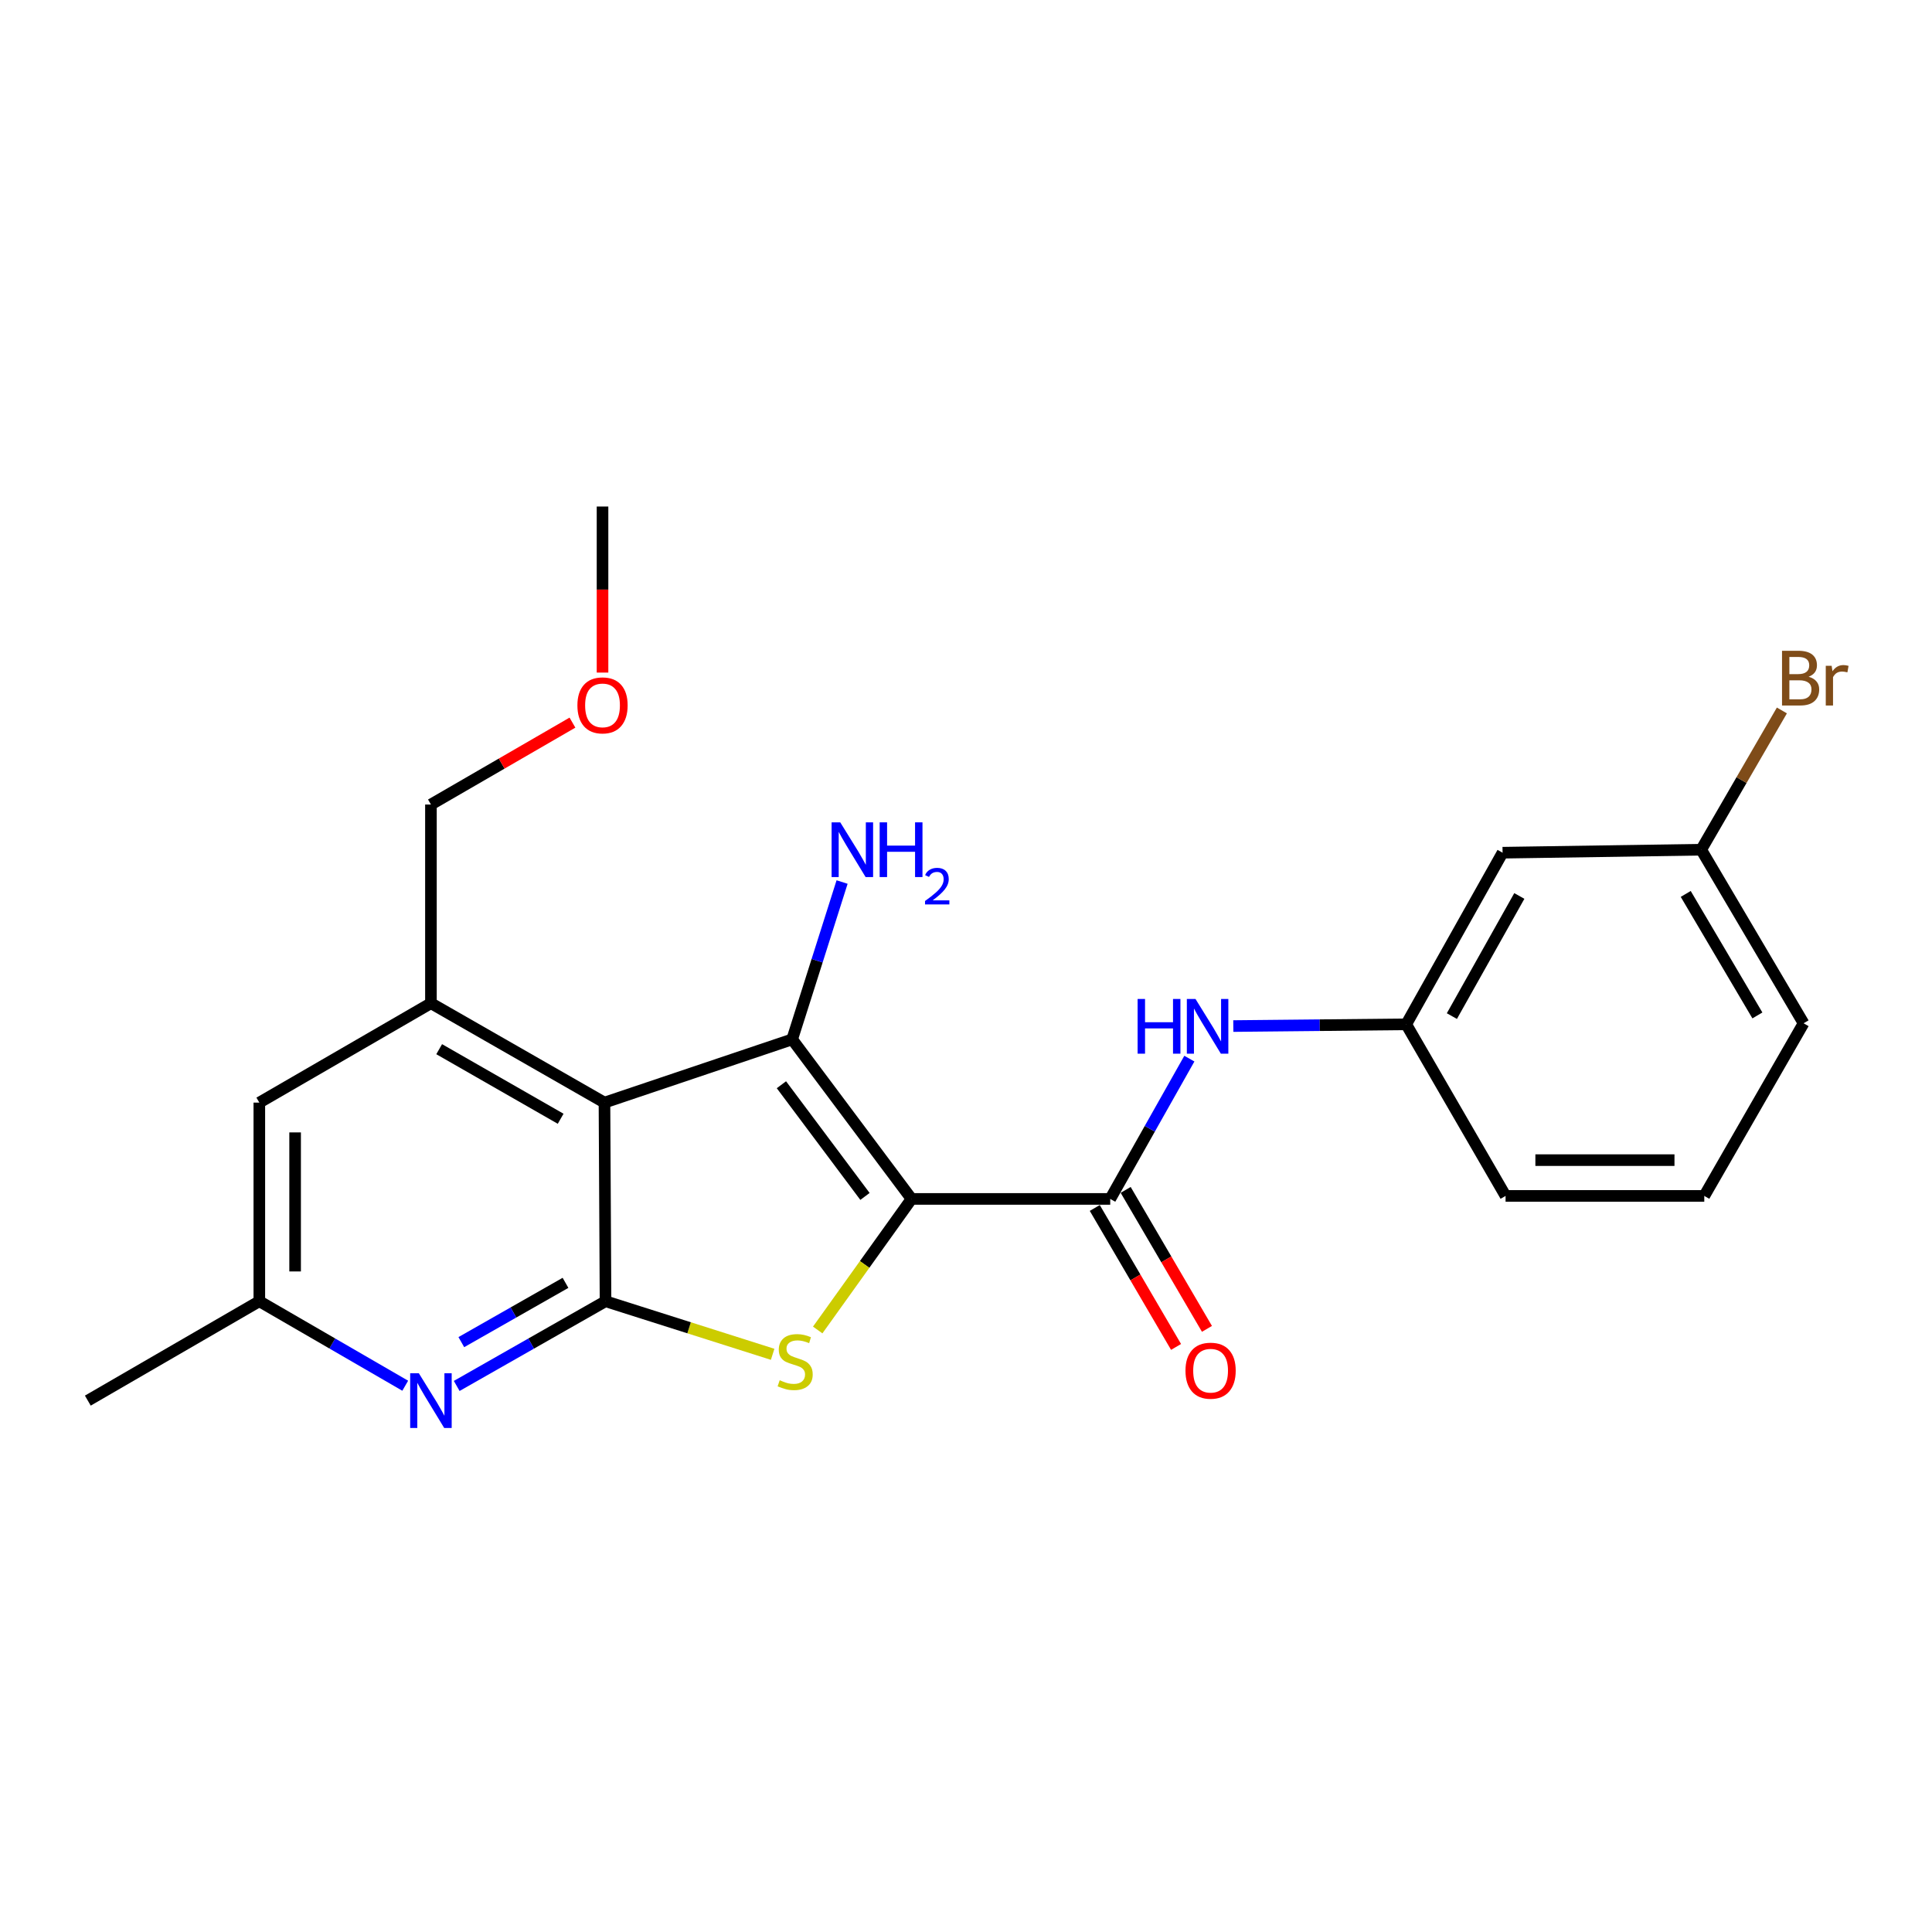 <?xml version='1.0' encoding='iso-8859-1'?>
<svg version='1.1' baseProfile='full'
              xmlns='http://www.w3.org/2000/svg'
                      xmlns:rdkit='http://www.rdkit.org/xml'
                      xmlns:xlink='http://www.w3.org/1999/xlink'
                  xml:space='preserve'
width='1000px' height='1000px' viewBox='0 0 1000 1000'>
<!-- END OF HEADER -->
<rect style='opacity:1.0;fill:#FFFFFF;stroke:none' width='1000' height='1000' x='0' y='0'> </rect>
<path class='bond-0' d='M 471.811,620.561 L 410.022,537.974' style='fill:none;fill-rule:evenodd;stroke:#000000;stroke-width:6px;stroke-linecap:butt;stroke-linejoin:miter;stroke-opacity:1' />
<path class='bond-0' d='M 447.71,619.27 L 404.458,561.459' style='fill:none;fill-rule:evenodd;stroke:#000000;stroke-width:6px;stroke-linecap:butt;stroke-linejoin:miter;stroke-opacity:1' />
<path class='bond-2' d='M 471.811,620.561 L 447.527,654.479' style='fill:none;fill-rule:evenodd;stroke:#000000;stroke-width:6px;stroke-linecap:butt;stroke-linejoin:miter;stroke-opacity:1' />
<path class='bond-2' d='M 447.527,654.479 L 423.243,688.397' style='fill:none;fill-rule:evenodd;stroke:#CCCC00;stroke-width:6px;stroke-linecap:butt;stroke-linejoin:miter;stroke-opacity:1' />
<path class='bond-4' d='M 471.811,620.561 L 574.651,620.561' style='fill:none;fill-rule:evenodd;stroke:#000000;stroke-width:6px;stroke-linecap:butt;stroke-linejoin:miter;stroke-opacity:1' />
<path class='bond-1' d='M 410.022,537.974 L 312.873,570.71' style='fill:none;fill-rule:evenodd;stroke:#000000;stroke-width:6px;stroke-linecap:butt;stroke-linejoin:miter;stroke-opacity:1' />
<path class='bond-11' d='M 410.022,537.974 L 422.943,497.257' style='fill:none;fill-rule:evenodd;stroke:#000000;stroke-width:6px;stroke-linecap:butt;stroke-linejoin:miter;stroke-opacity:1' />
<path class='bond-11' d='M 422.943,497.257 L 435.863,456.541' style='fill:none;fill-rule:evenodd;stroke:#0000FF;stroke-width:6px;stroke-linecap:butt;stroke-linejoin:miter;stroke-opacity:1' />
<path class='bond-6' d='M 312.873,570.71 L 223.051,519.264' style='fill:none;fill-rule:evenodd;stroke:#000000;stroke-width:6px;stroke-linecap:butt;stroke-linejoin:miter;stroke-opacity:1' />
<path class='bond-6' d='M 290.193,579.068 L 227.317,543.056' style='fill:none;fill-rule:evenodd;stroke:#000000;stroke-width:6px;stroke-linecap:butt;stroke-linejoin:miter;stroke-opacity:1' />
<path class='bond-23' d='M 312.873,570.71 L 313.418,673.52' style='fill:none;fill-rule:evenodd;stroke:#000000;stroke-width:6px;stroke-linecap:butt;stroke-linejoin:miter;stroke-opacity:1' />
<path class='bond-3' d='M 399.921,700.991 L 356.67,687.256' style='fill:none;fill-rule:evenodd;stroke:#CCCC00;stroke-width:6px;stroke-linecap:butt;stroke-linejoin:miter;stroke-opacity:1' />
<path class='bond-3' d='M 356.67,687.256 L 313.418,673.52' style='fill:none;fill-rule:evenodd;stroke:#000000;stroke-width:6px;stroke-linecap:butt;stroke-linejoin:miter;stroke-opacity:1' />
<path class='bond-5' d='M 313.418,673.52 L 274.904,695.442' style='fill:none;fill-rule:evenodd;stroke:#000000;stroke-width:6px;stroke-linecap:butt;stroke-linejoin:miter;stroke-opacity:1' />
<path class='bond-5' d='M 274.904,695.442 L 236.39,717.363' style='fill:none;fill-rule:evenodd;stroke:#0000FF;stroke-width:6px;stroke-linecap:butt;stroke-linejoin:miter;stroke-opacity:1' />
<path class='bond-5' d='M 292.701,663.997 L 265.741,679.342' style='fill:none;fill-rule:evenodd;stroke:#000000;stroke-width:6px;stroke-linecap:butt;stroke-linejoin:miter;stroke-opacity:1' />
<path class='bond-5' d='M 265.741,679.342 L 238.781,694.688' style='fill:none;fill-rule:evenodd;stroke:#0000FF;stroke-width:6px;stroke-linecap:butt;stroke-linejoin:miter;stroke-opacity:1' />
<path class='bond-7' d='M 574.651,620.561 L 595.132,584.254' style='fill:none;fill-rule:evenodd;stroke:#000000;stroke-width:6px;stroke-linecap:butt;stroke-linejoin:miter;stroke-opacity:1' />
<path class='bond-7' d='M 595.132,584.254 L 615.613,547.947' style='fill:none;fill-rule:evenodd;stroke:#0000FF;stroke-width:6px;stroke-linecap:butt;stroke-linejoin:miter;stroke-opacity:1' />
<path class='bond-10' d='M 566.656,625.237 L 587.691,661.203' style='fill:none;fill-rule:evenodd;stroke:#000000;stroke-width:6px;stroke-linecap:butt;stroke-linejoin:miter;stroke-opacity:1' />
<path class='bond-10' d='M 587.691,661.203 L 608.727,697.169' style='fill:none;fill-rule:evenodd;stroke:#FF0000;stroke-width:6px;stroke-linecap:butt;stroke-linejoin:miter;stroke-opacity:1' />
<path class='bond-10' d='M 582.646,615.885 L 603.682,651.851' style='fill:none;fill-rule:evenodd;stroke:#000000;stroke-width:6px;stroke-linecap:butt;stroke-linejoin:miter;stroke-opacity:1' />
<path class='bond-10' d='M 603.682,651.851 L 624.717,687.817' style='fill:none;fill-rule:evenodd;stroke:#FF0000;stroke-width:6px;stroke-linecap:butt;stroke-linejoin:miter;stroke-opacity:1' />
<path class='bond-9' d='M 209.745,717.251 L 171.986,695.385' style='fill:none;fill-rule:evenodd;stroke:#0000FF;stroke-width:6px;stroke-linecap:butt;stroke-linejoin:miter;stroke-opacity:1' />
<path class='bond-9' d='M 171.986,695.385 L 134.227,673.52' style='fill:none;fill-rule:evenodd;stroke:#000000;stroke-width:6px;stroke-linecap:butt;stroke-linejoin:miter;stroke-opacity:1' />
<path class='bond-8' d='M 223.051,519.264 L 134.227,570.71' style='fill:none;fill-rule:evenodd;stroke:#000000;stroke-width:6px;stroke-linecap:butt;stroke-linejoin:miter;stroke-opacity:1' />
<path class='bond-15' d='M 223.051,519.264 L 223.051,416.424' style='fill:none;fill-rule:evenodd;stroke:#000000;stroke-width:6px;stroke-linecap:butt;stroke-linejoin:miter;stroke-opacity:1' />
<path class='bond-12' d='M 638.358,531.088 L 683.108,530.636' style='fill:none;fill-rule:evenodd;stroke:#0000FF;stroke-width:6px;stroke-linecap:butt;stroke-linejoin:miter;stroke-opacity:1' />
<path class='bond-12' d='M 683.108,530.636 L 727.857,530.184' style='fill:none;fill-rule:evenodd;stroke:#000000;stroke-width:6px;stroke-linecap:butt;stroke-linejoin:miter;stroke-opacity:1' />
<path class='bond-24' d='M 134.227,570.71 L 134.227,673.52' style='fill:none;fill-rule:evenodd;stroke:#000000;stroke-width:6px;stroke-linecap:butt;stroke-linejoin:miter;stroke-opacity:1' />
<path class='bond-24' d='M 152.751,586.132 L 152.751,658.099' style='fill:none;fill-rule:evenodd;stroke:#000000;stroke-width:6px;stroke-linecap:butt;stroke-linejoin:miter;stroke-opacity:1' />
<path class='bond-20' d='M 134.227,673.52 L 45.455,724.956' style='fill:none;fill-rule:evenodd;stroke:#000000;stroke-width:6px;stroke-linecap:butt;stroke-linejoin:miter;stroke-opacity:1' />
<path class='bond-13' d='M 727.857,530.184 L 777.729,441.36' style='fill:none;fill-rule:evenodd;stroke:#000000;stroke-width:6px;stroke-linecap:butt;stroke-linejoin:miter;stroke-opacity:1' />
<path class='bond-13' d='M 751.49,525.929 L 786.4,463.752' style='fill:none;fill-rule:evenodd;stroke:#000000;stroke-width:6px;stroke-linecap:butt;stroke-linejoin:miter;stroke-opacity:1' />
<path class='bond-19' d='M 727.857,530.184 L 779.283,619.007' style='fill:none;fill-rule:evenodd;stroke:#000000;stroke-width:6px;stroke-linecap:butt;stroke-linejoin:miter;stroke-opacity:1' />
<path class='bond-14' d='M 777.729,441.36 L 880.538,439.806' style='fill:none;fill-rule:evenodd;stroke:#000000;stroke-width:6px;stroke-linecap:butt;stroke-linejoin:miter;stroke-opacity:1' />
<path class='bond-16' d='M 880.538,439.806 L 901.42,403.767' style='fill:none;fill-rule:evenodd;stroke:#000000;stroke-width:6px;stroke-linecap:butt;stroke-linejoin:miter;stroke-opacity:1' />
<path class='bond-16' d='M 901.42,403.767 L 922.303,367.728' style='fill:none;fill-rule:evenodd;stroke:#7F4C19;stroke-width:6px;stroke-linecap:butt;stroke-linejoin:miter;stroke-opacity:1' />
<path class='bond-25' d='M 880.538,439.806 L 933.528,529.648' style='fill:none;fill-rule:evenodd;stroke:#000000;stroke-width:6px;stroke-linecap:butt;stroke-linejoin:miter;stroke-opacity:1' />
<path class='bond-25' d='M 872.531,462.693 L 909.624,525.583' style='fill:none;fill-rule:evenodd;stroke:#000000;stroke-width:6px;stroke-linecap:butt;stroke-linejoin:miter;stroke-opacity:1' />
<path class='bond-17' d='M 223.051,416.424 L 259.675,395.226' style='fill:none;fill-rule:evenodd;stroke:#000000;stroke-width:6px;stroke-linecap:butt;stroke-linejoin:miter;stroke-opacity:1' />
<path class='bond-17' d='M 259.675,395.226 L 296.299,374.028' style='fill:none;fill-rule:evenodd;stroke:#FF0000;stroke-width:6px;stroke-linecap:butt;stroke-linejoin:miter;stroke-opacity:1' />
<path class='bond-22' d='M 311.864,348.128 L 311.864,305.153' style='fill:none;fill-rule:evenodd;stroke:#FF0000;stroke-width:6px;stroke-linecap:butt;stroke-linejoin:miter;stroke-opacity:1' />
<path class='bond-22' d='M 311.864,305.153 L 311.864,262.179' style='fill:none;fill-rule:evenodd;stroke:#000000;stroke-width:6px;stroke-linecap:butt;stroke-linejoin:miter;stroke-opacity:1' />
<path class='bond-18' d='M 882.133,619.007 L 779.283,619.007' style='fill:none;fill-rule:evenodd;stroke:#000000;stroke-width:6px;stroke-linecap:butt;stroke-linejoin:miter;stroke-opacity:1' />
<path class='bond-18' d='M 866.706,600.483 L 794.71,600.483' style='fill:none;fill-rule:evenodd;stroke:#000000;stroke-width:6px;stroke-linecap:butt;stroke-linejoin:miter;stroke-opacity:1' />
<path class='bond-21' d='M 882.133,619.007 L 933.528,529.648' style='fill:none;fill-rule:evenodd;stroke:#000000;stroke-width:6px;stroke-linecap:butt;stroke-linejoin:miter;stroke-opacity:1' />
<path  class='atom-3' d='M 403.576 714.412
Q 403.896 714.532, 405.216 715.092
Q 406.536 715.652, 407.976 716.012
Q 409.456 716.332, 410.896 716.332
Q 413.576 716.332, 415.136 715.052
Q 416.696 713.732, 416.696 711.452
Q 416.696 709.892, 415.896 708.932
Q 415.136 707.972, 413.936 707.452
Q 412.736 706.932, 410.736 706.332
Q 408.216 705.572, 406.696 704.852
Q 405.216 704.132, 404.136 702.612
Q 403.096 701.092, 403.096 698.532
Q 403.096 694.972, 405.496 692.772
Q 407.936 690.572, 412.736 690.572
Q 416.016 690.572, 419.736 692.132
L 418.816 695.212
Q 415.416 693.812, 412.856 693.812
Q 410.096 693.812, 408.576 694.972
Q 407.056 696.092, 407.096 698.052
Q 407.096 699.572, 407.856 700.492
Q 408.656 701.412, 409.776 701.932
Q 410.936 702.452, 412.856 703.052
Q 415.416 703.852, 416.936 704.652
Q 418.456 705.452, 419.536 707.092
Q 420.656 708.692, 420.656 711.452
Q 420.656 715.372, 418.016 717.492
Q 415.416 719.572, 411.056 719.572
Q 408.536 719.572, 406.616 719.012
Q 404.736 718.492, 402.496 717.572
L 403.576 714.412
' fill='#CCCC00'/>
<path  class='atom-6' d='M 216.791 710.796
L 226.071 725.796
Q 226.991 727.276, 228.471 729.956
Q 229.951 732.636, 230.031 732.796
L 230.031 710.796
L 233.791 710.796
L 233.791 739.116
L 229.911 739.116
L 219.951 722.716
Q 218.791 720.796, 217.551 718.596
Q 216.351 716.396, 215.991 715.716
L 215.991 739.116
L 212.311 739.116
L 212.311 710.796
L 216.791 710.796
' fill='#0000FF'/>
<path  class='atom-8' d='M 588.828 517.063
L 592.668 517.063
L 592.668 529.103
L 607.148 529.103
L 607.148 517.063
L 610.988 517.063
L 610.988 545.383
L 607.148 545.383
L 607.148 532.303
L 592.668 532.303
L 592.668 545.383
L 588.828 545.383
L 588.828 517.063
' fill='#0000FF'/>
<path  class='atom-8' d='M 618.788 517.063
L 628.068 532.063
Q 628.988 533.543, 630.468 536.223
Q 631.948 538.903, 632.028 539.063
L 632.028 517.063
L 635.788 517.063
L 635.788 545.383
L 631.908 545.383
L 621.948 528.983
Q 620.788 527.063, 619.548 524.863
Q 618.348 522.663, 617.988 521.983
L 617.988 545.383
L 614.308 545.383
L 614.308 517.063
L 618.788 517.063
' fill='#0000FF'/>
<path  class='atom-11' d='M 613.602 709.465
Q 613.602 702.665, 616.962 698.865
Q 620.322 695.065, 626.602 695.065
Q 632.882 695.065, 636.242 698.865
Q 639.602 702.665, 639.602 709.465
Q 639.602 716.345, 636.202 720.265
Q 632.802 724.145, 626.602 724.145
Q 620.362 724.145, 616.962 720.265
Q 613.602 716.385, 613.602 709.465
M 626.602 720.945
Q 630.922 720.945, 633.242 718.065
Q 635.602 715.145, 635.602 709.465
Q 635.602 703.905, 633.242 701.105
Q 630.922 698.265, 626.602 698.265
Q 622.282 698.265, 619.922 701.065
Q 617.602 703.865, 617.602 709.465
Q 617.602 715.185, 619.922 718.065
Q 622.282 720.945, 626.602 720.945
' fill='#FF0000'/>
<path  class='atom-12' d='M 434.914 425.646
L 444.194 440.646
Q 445.114 442.126, 446.594 444.806
Q 448.074 447.486, 448.154 447.646
L 448.154 425.646
L 451.914 425.646
L 451.914 453.966
L 448.034 453.966
L 438.074 437.566
Q 436.914 435.646, 435.674 433.446
Q 434.474 431.246, 434.114 430.566
L 434.114 453.966
L 430.434 453.966
L 430.434 425.646
L 434.914 425.646
' fill='#0000FF'/>
<path  class='atom-12' d='M 455.314 425.646
L 459.154 425.646
L 459.154 437.686
L 473.634 437.686
L 473.634 425.646
L 477.474 425.646
L 477.474 453.966
L 473.634 453.966
L 473.634 440.886
L 459.154 440.886
L 459.154 453.966
L 455.314 453.966
L 455.314 425.646
' fill='#0000FF'/>
<path  class='atom-12' d='M 478.847 452.972
Q 479.533 451.203, 481.17 450.227
Q 482.807 449.223, 485.077 449.223
Q 487.902 449.223, 489.486 450.755
Q 491.07 452.286, 491.07 455.005
Q 491.07 457.777, 489.011 460.364
Q 486.978 462.951, 482.754 466.014
L 491.387 466.014
L 491.387 468.126
L 478.794 468.126
L 478.794 466.357
Q 482.279 463.875, 484.338 462.027
Q 486.423 460.179, 487.427 458.516
Q 488.43 456.853, 488.43 455.137
Q 488.43 453.342, 487.532 452.339
Q 486.635 451.335, 485.077 451.335
Q 483.572 451.335, 482.569 451.943
Q 481.566 452.55, 480.853 453.896
L 478.847 452.972
' fill='#0000FF'/>
<path  class='atom-17' d='M 936.134 350.283
Q 938.854 351.043, 940.214 352.723
Q 941.614 354.363, 941.614 356.803
Q 941.614 360.723, 939.094 362.963
Q 936.614 365.163, 931.894 365.163
L 922.374 365.163
L 922.374 336.843
L 930.734 336.843
Q 935.574 336.843, 938.014 338.803
Q 940.454 340.763, 940.454 344.363
Q 940.454 348.643, 936.134 350.283
M 926.174 340.043
L 926.174 348.923
L 930.734 348.923
Q 933.534 348.923, 934.974 347.803
Q 936.454 346.643, 936.454 344.363
Q 936.454 340.043, 930.734 340.043
L 926.174 340.043
M 931.894 361.963
Q 934.654 361.963, 936.134 360.643
Q 937.614 359.323, 937.614 356.803
Q 937.614 354.483, 935.974 353.323
Q 934.374 352.123, 931.294 352.123
L 926.174 352.123
L 926.174 361.963
L 931.894 361.963
' fill='#7F4C19'/>
<path  class='atom-17' d='M 948.054 344.603
L 948.494 347.443
Q 950.654 344.243, 954.174 344.243
Q 955.294 344.243, 956.814 344.643
L 956.214 348.003
Q 954.494 347.603, 953.534 347.603
Q 951.854 347.603, 950.734 348.283
Q 949.654 348.923, 948.774 350.483
L 948.774 365.163
L 945.014 365.163
L 945.014 344.603
L 948.054 344.603
' fill='#7F4C19'/>
<path  class='atom-18' d='M 298.864 365.099
Q 298.864 358.299, 302.224 354.499
Q 305.584 350.699, 311.864 350.699
Q 318.144 350.699, 321.504 354.499
Q 324.864 358.299, 324.864 365.099
Q 324.864 371.979, 321.464 375.899
Q 318.064 379.779, 311.864 379.779
Q 305.624 379.779, 302.224 375.899
Q 298.864 372.019, 298.864 365.099
M 311.864 376.579
Q 316.184 376.579, 318.504 373.699
Q 320.864 370.779, 320.864 365.099
Q 320.864 359.539, 318.504 356.739
Q 316.184 353.899, 311.864 353.899
Q 307.544 353.899, 305.184 356.699
Q 302.864 359.499, 302.864 365.099
Q 302.864 370.819, 305.184 373.699
Q 307.544 376.579, 311.864 376.579
' fill='#FF0000'/>
</svg>
